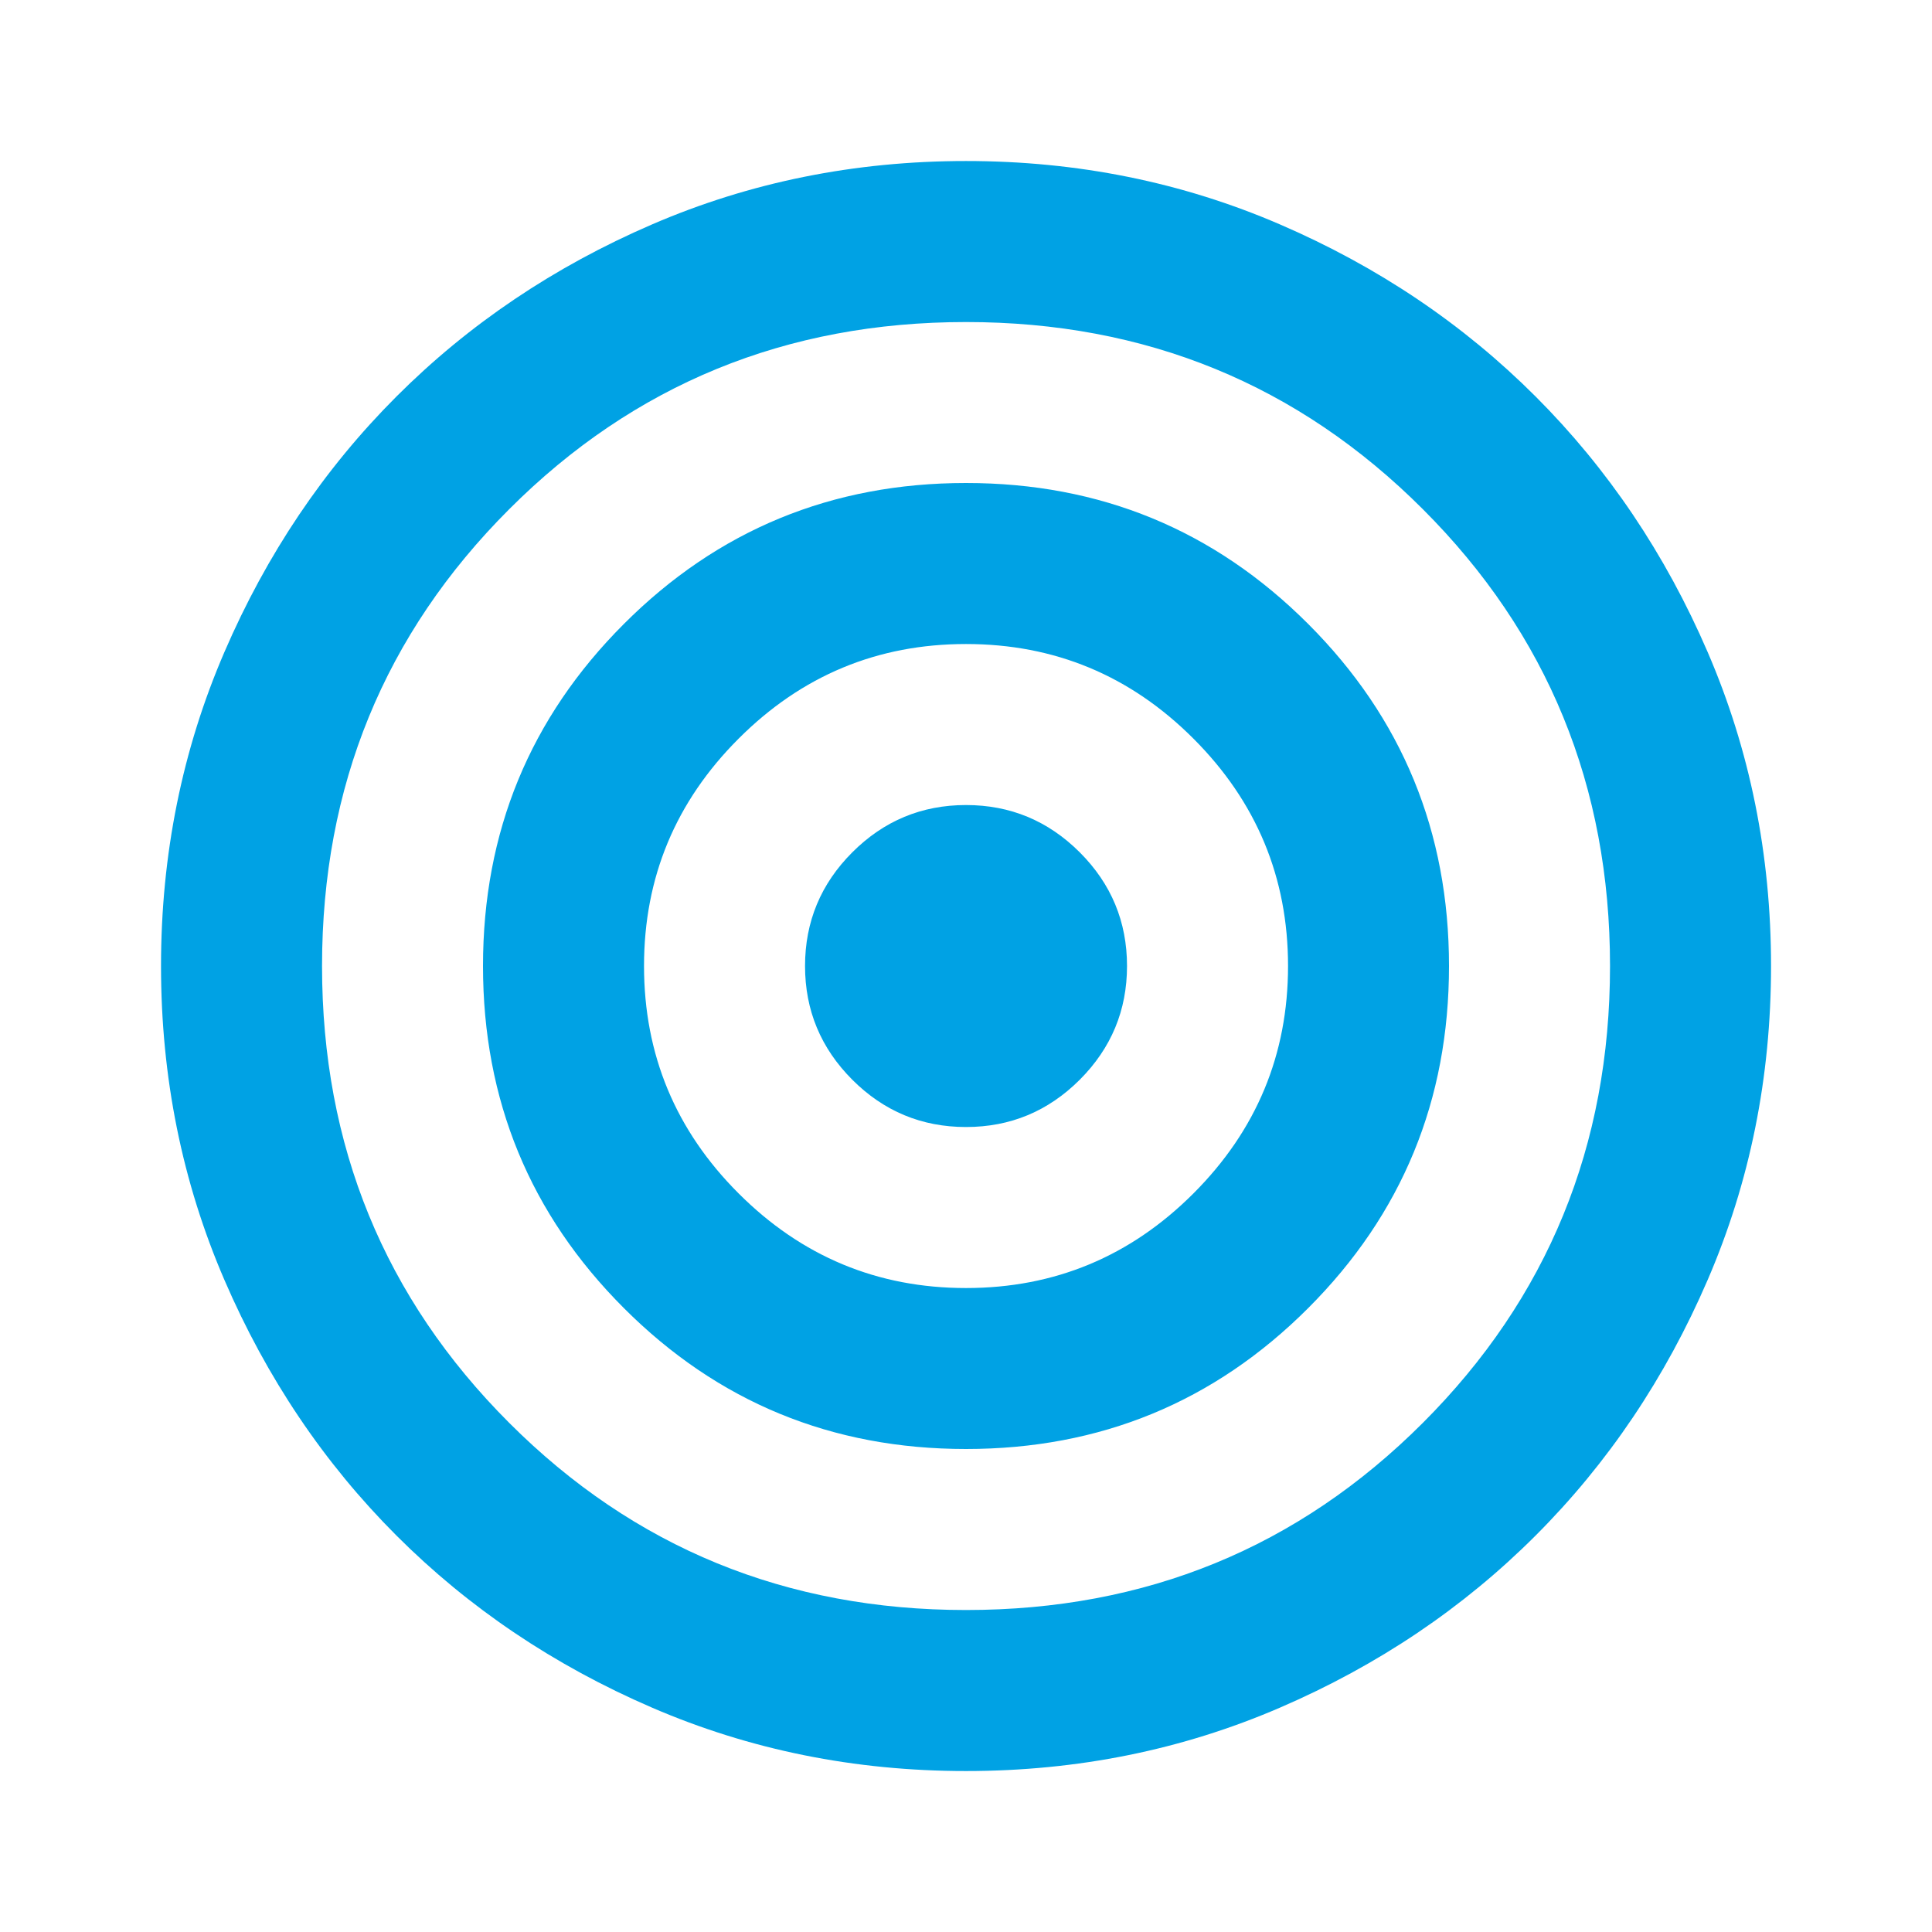 <svg width="32" height="32" viewBox="0 0 32 32" fill="none" xmlns="http://www.w3.org/2000/svg">
<g id="target">
<mask id="mask0_4047_132" style="mask-type:alpha" maskUnits="userSpaceOnUse" x="0" y="0" width="32" height="32">
<rect id="Bounding box" width="32" height="32" fill="#D9D9D9"/>
</mask>
<g mask="url(#mask0_4047_132)">
<path id="target_2" d="M16 29.334C14.156 29.334 12.422 28.984 10.8 28.284C9.178 27.584 7.767 26.634 6.567 25.434C5.367 24.234 4.417 22.823 3.717 21.2C3.017 19.578 2.667 17.845 2.667 16C2.667 14.156 3.017 12.422 3.717 10.8C4.417 9.178 5.367 7.767 6.567 6.567C7.767 5.367 9.178 4.417 10.8 3.717C12.422 3.017 14.156 2.667 16 2.667C17.845 2.667 19.578 3.017 21.2 3.717C22.823 4.417 24.234 5.367 25.434 6.567C26.634 7.767 27.584 9.178 28.284 10.8C28.984 12.422 29.334 14.156 29.334 16C29.334 17.845 28.984 19.578 28.284 21.2C27.584 22.823 26.634 24.234 25.434 25.434C24.234 26.634 22.823 27.584 21.2 28.284C19.578 28.984 17.845 29.334 16 29.334ZM16 26.667C18.978 26.667 21.5 25.634 23.567 23.567C25.634 21.5 26.667 18.978 26.667 16C26.667 13.023 25.634 10.5 23.567 8.434C21.5 6.367 18.978 5.334 16 5.334C13.023 5.334 10.5 6.367 8.434 8.434C6.367 10.5 5.334 13.023 5.334 16C5.334 18.978 6.367 21.5 8.434 23.567C10.5 25.634 13.023 26.667 16 26.667ZM16 24C13.778 24 11.889 23.223 10.334 21.667C8.778 20.111 8 18.223 8 16C8 13.778 8.778 11.889 10.334 10.334C11.889 8.778 13.778 8 16 8C18.223 8 20.111 8.778 21.667 10.334C23.223 11.889 24 13.778 24 16C24 18.223 23.223 20.111 21.667 21.667C20.111 23.223 18.223 24 16 24ZM16 21.334C17.467 21.334 18.723 20.811 19.767 19.767C20.811 18.723 21.334 17.467 21.334 16C21.334 14.534 20.811 13.278 19.767 12.234C18.723 11.189 17.467 10.667 16 10.667C14.534 10.667 13.278 11.189 12.234 12.234C11.189 13.278 10.667 14.534 10.667 16C10.667 17.467 11.189 18.723 12.234 19.767C13.278 20.811 14.534 21.334 16 21.334ZM16 18.667C15.267 18.667 14.639 18.406 14.117 17.884C13.595 17.361 13.334 16.734 13.334 16C13.334 15.267 13.595 14.639 14.117 14.117C14.639 13.595 15.267 13.334 16 13.334C16.734 13.334 17.361 13.595 17.884 14.117C18.406 14.639 18.667 15.267 18.667 16C18.667 16.734 18.406 17.361 17.884 17.884C17.361 18.406 16.734 18.667 16 18.667Z" fill="#00A2E4"/>
</g>
</g>
</svg>
